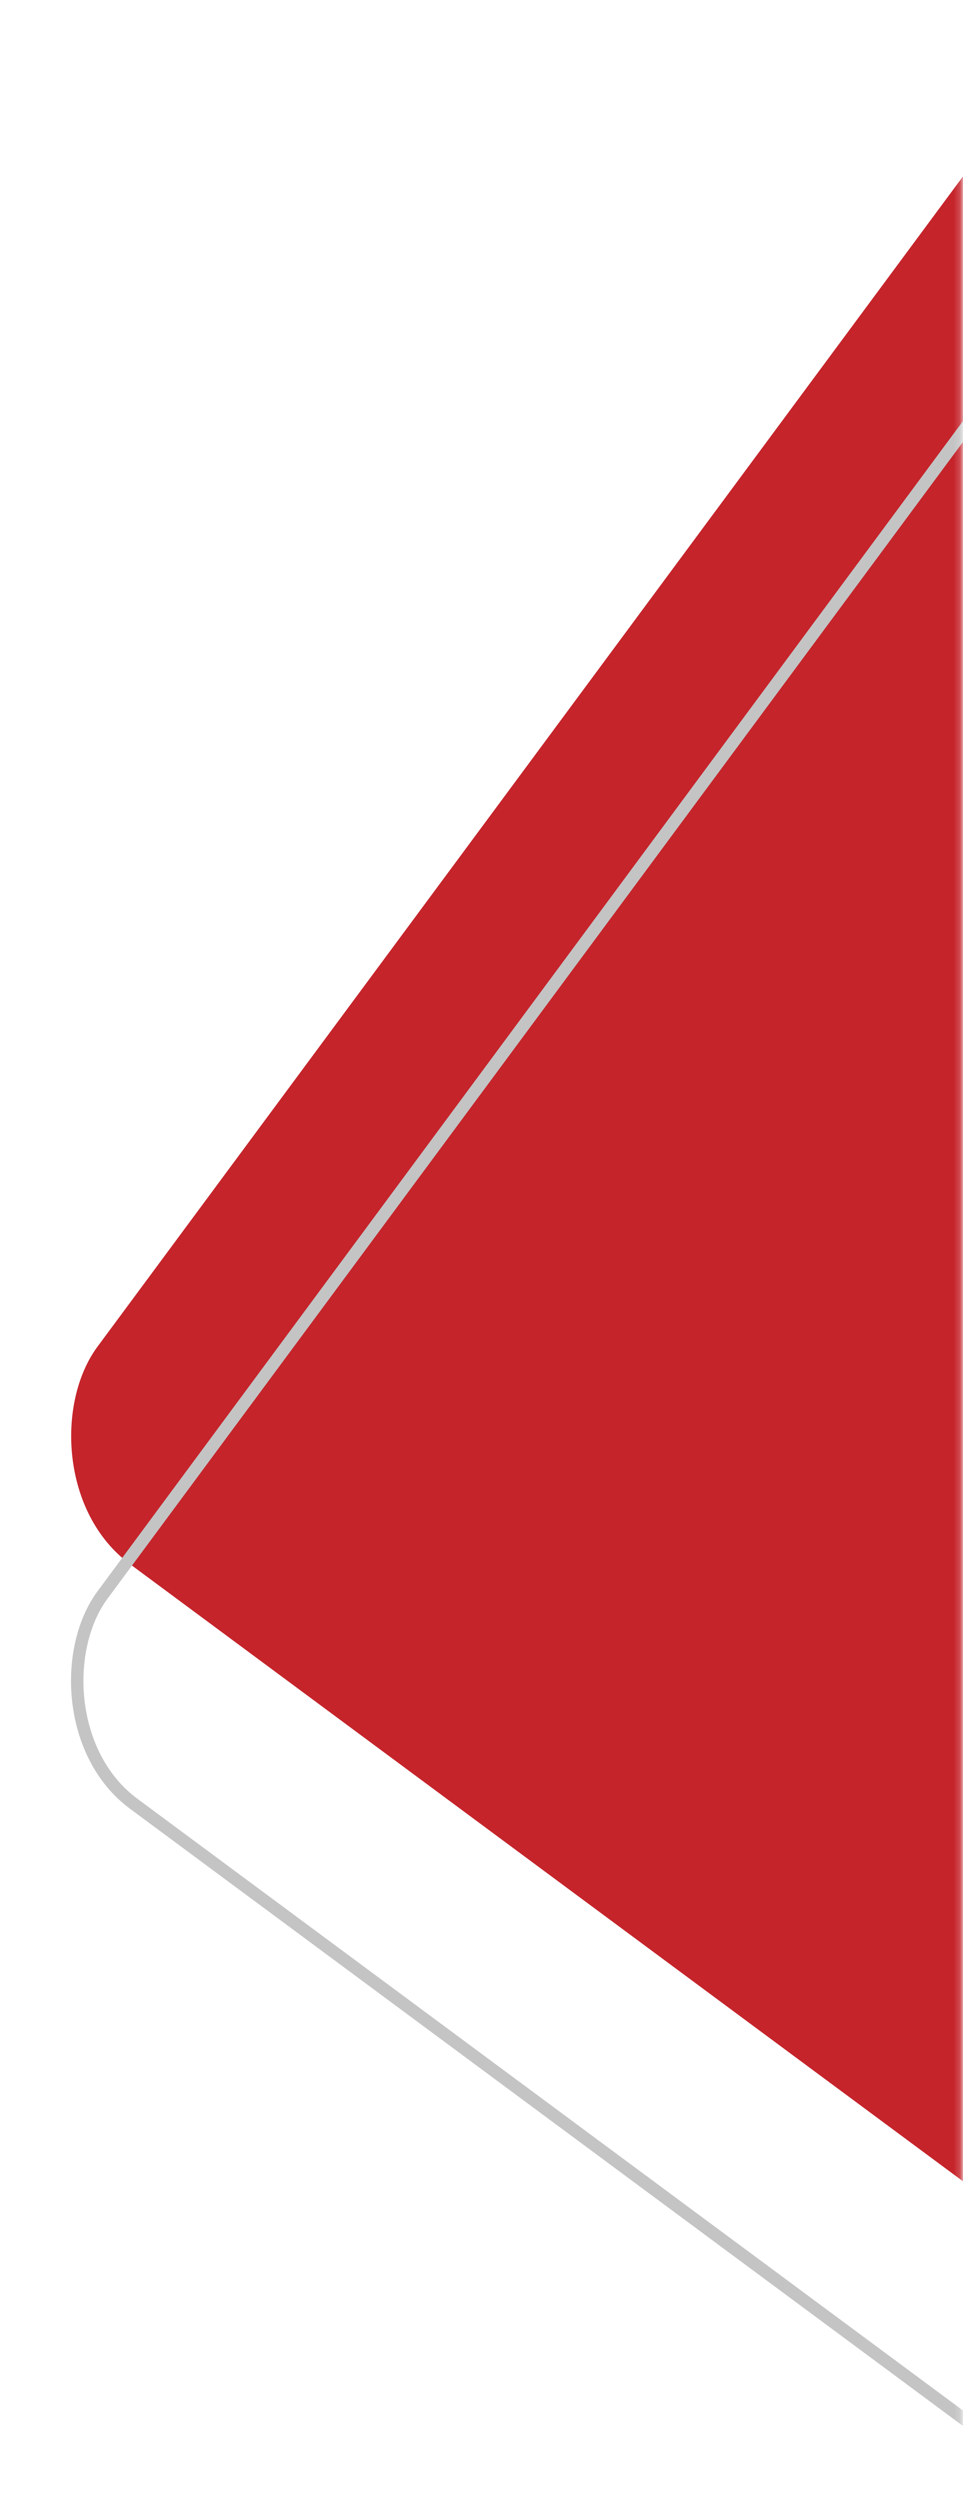 <svg width="155" height="402" viewBox="0 0 155 402" fill="none" xmlns="http://www.w3.org/2000/svg">
<mask id="mask0_119_615" style="mask-type:alpha" maskUnits="userSpaceOnUse" x="0" y="0" width="155" height="402">
<rect x="0.822" y="0.268" width="154" height="401" fill="#C4C4C4"/>
</mask>
<g mask="url(#mask0_119_615)">
<rect x="176.046" y="-0.073" width="294.505" height="294.505" rx="25" transform="rotate(36.511 176.046 -0.073)" fill="#C5242B"/>
<rect x="176.255" y="40.666" width="292.505" height="292.505" rx="24" transform="rotate(36.511 176.255 40.666)" stroke="#C4C4C4" stroke-width="2"/>
</g>
</svg>
